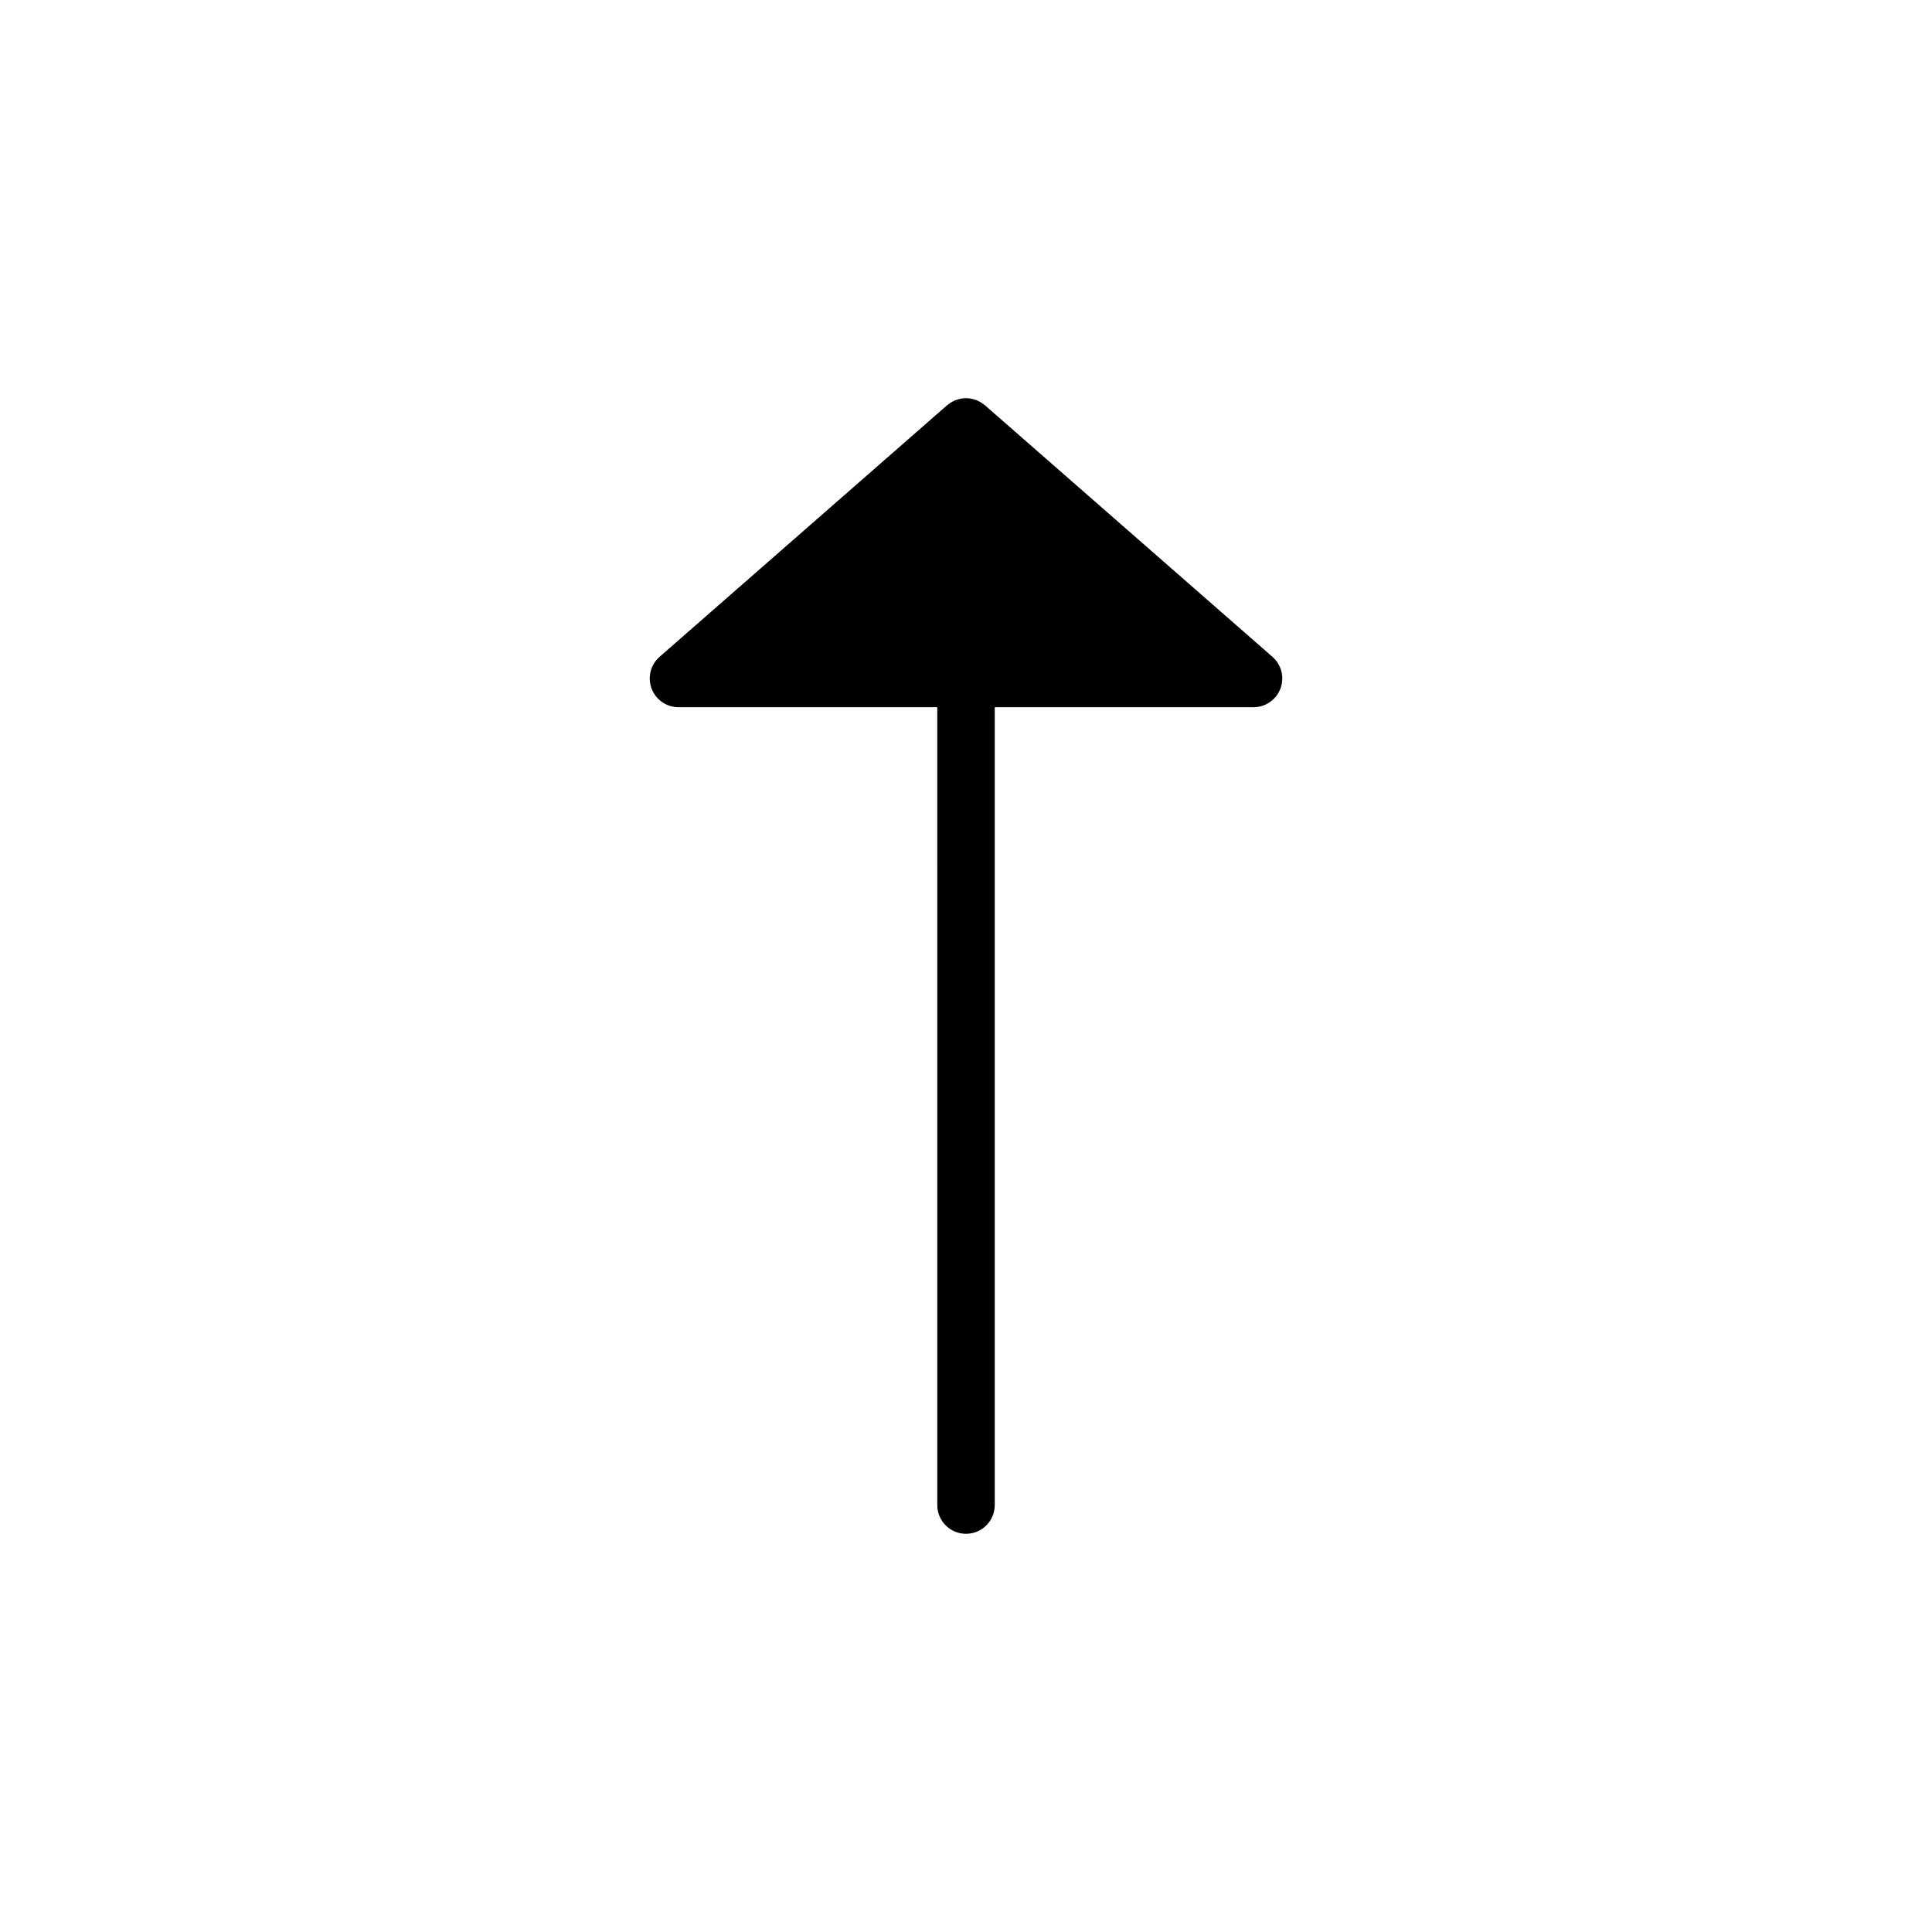 <?xml version="1.0" encoding="UTF-8"?>
<!-- Uploaded to: SVG Repo, www.svgrepo.com, Generator: SVG Repo Mixer Tools -->
<svg fill="#000000" width="800px" height="800px" version="1.1" viewBox="144 144 512 512" xmlns="http://www.w3.org/2000/svg">
 <path d="m405.02 251.4c-0.133-0.113-0.277-0.195-0.418-0.301-0.172-0.133-0.352-0.27-0.539-0.387h0.004c-0.227-0.141-0.457-0.266-0.695-0.383-0.191-0.094-0.375-0.195-0.57-0.27-0.273-0.102-0.547-0.188-0.828-0.254-0.18-0.047-0.359-0.113-0.543-0.148-0.445-0.086-0.902-0.133-1.359-0.137l-0.074-0.008-0.07 0.008c-0.457 0.004-0.914 0.051-1.363 0.137-0.184 0.035-0.359 0.098-0.543 0.148-0.277 0.07-0.551 0.152-0.82 0.254-0.195 0.078-0.383 0.18-0.57 0.273-0.238 0.113-0.473 0.238-0.699 0.379-0.184 0.117-0.359 0.254-0.531 0.387-0.141 0.102-0.281 0.184-0.418 0.301l-76.191 66.668c-2.387 2.09-3.231 5.441-2.113 8.414 1.117 2.969 3.957 4.938 7.129 4.941h68.574l0.004 211.43c0 4.211 3.41 7.621 7.617 7.621s7.617-3.41 7.617-7.621v-211.43h68.574c3.176-0.004 6.016-1.973 7.133-4.941 1.117-2.973 0.273-6.324-2.117-8.414z"/>
</svg>